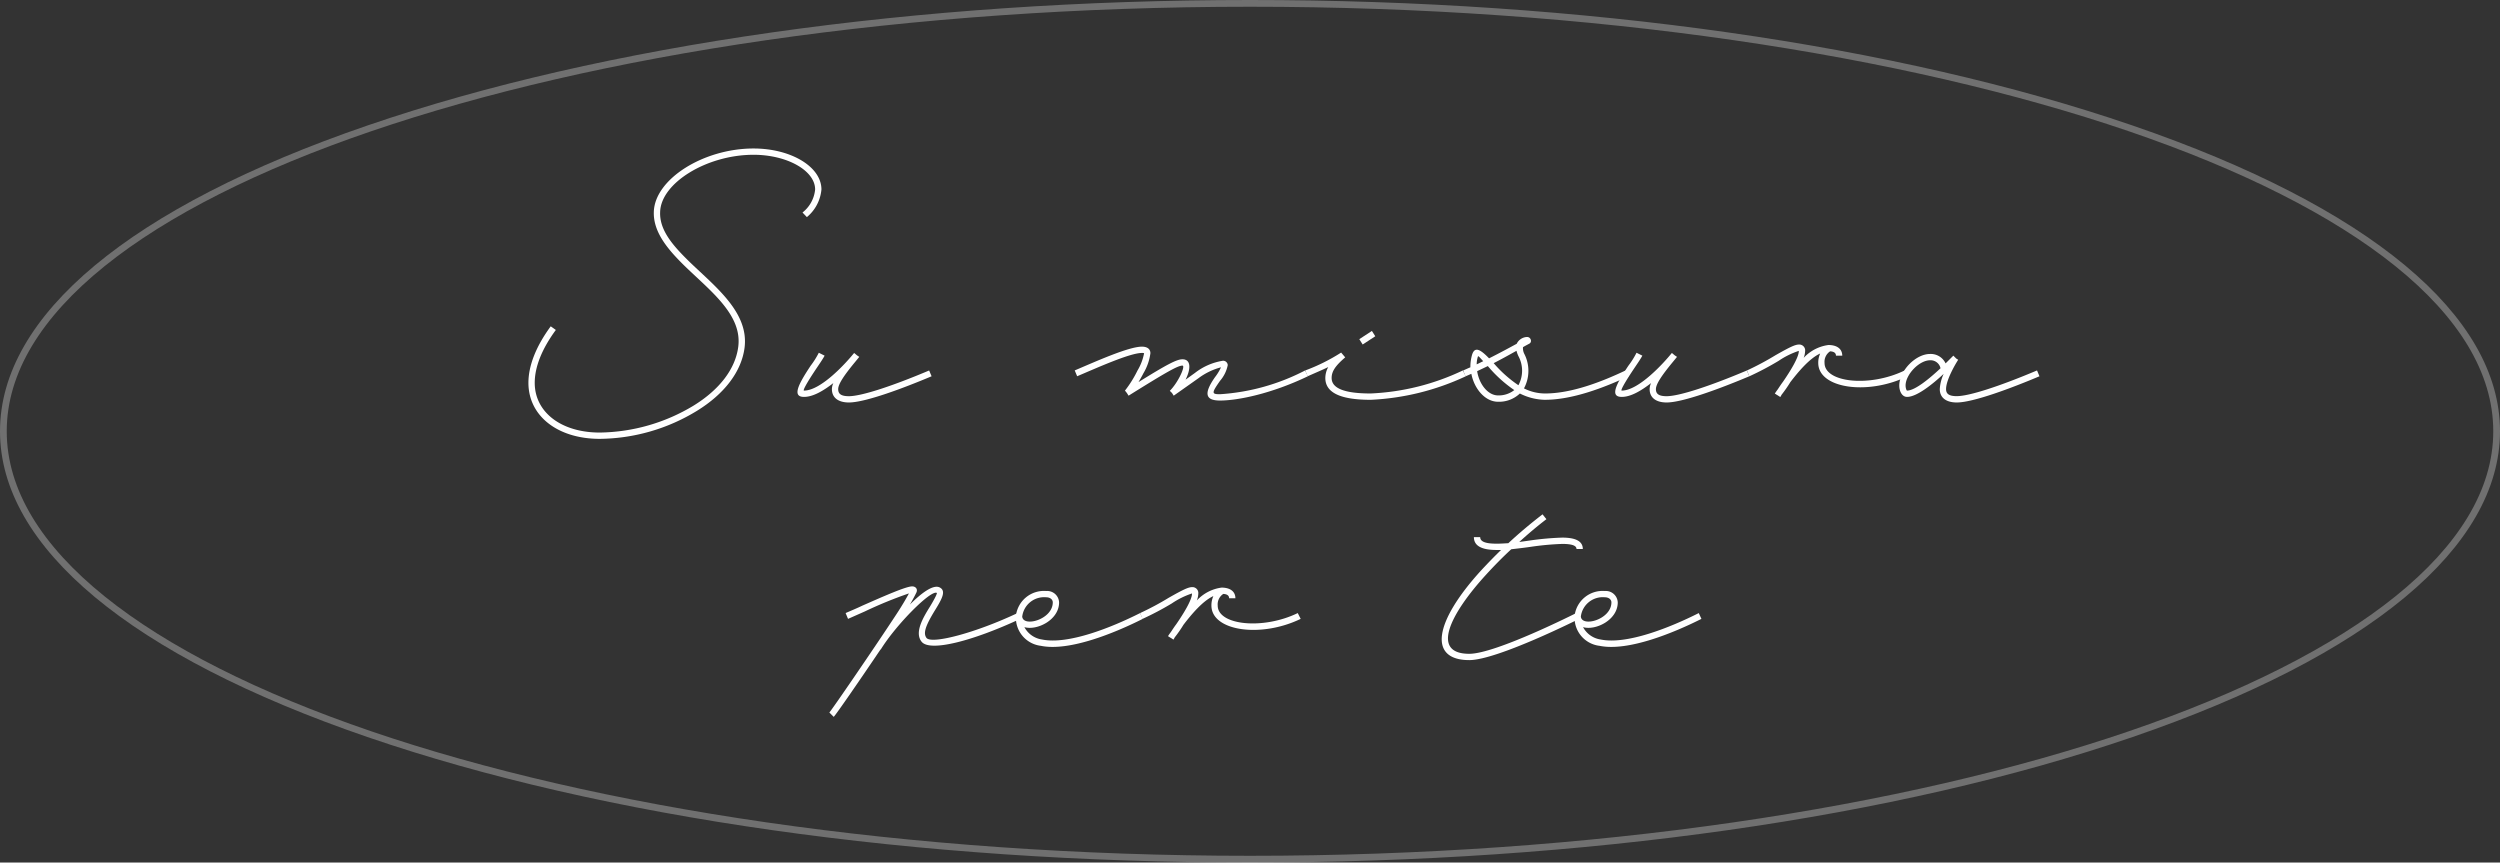 <svg id="Tag_Su-misura-per-te-Blanc" xmlns="http://www.w3.org/2000/svg" xmlns:xlink="http://www.w3.org/1999/xlink" width="371" height="128" viewBox="0 0 371 128">
  <rect x="0" y="0" width="371" height="128" fill="#333333" stroke="none"/>
  <defs>
    <clipPath id="clip-path">
      <rect id="Rectangle_9" data-name="Rectangle 9" width="371" height="128" fill="none"/>
    </clipPath>
  </defs>
  <g id="Groupe_8" data-name="Groupe 8" clip-path="url(#clip-path)">
    <path id="Tracé_94" data-name="Tracé 94" d="M82.486,48.965c-2.088,2.843-3.132,5.507-3.132,7.847,0,4.355,3.924,7.379,9.647,7.379a27.553,27.553,0,0,0,13.93-4c3.852-2.376,6.192-5.435,6.623-8.71.613-4.68-3.923-8.135-7.775-11.843-2.556-2.484-4.859-5.112-4.751-8.207.144-4.859,7.379-9.395,14.794-9.395,5.544,0,10.079,2.7,10.079,6.084a6.013,6.013,0,0,1-2.16,4.1l-.648-.684a4.927,4.927,0,0,0,1.872-3.419c0-2.808-4.175-5.148-9.143-5.148-6.911,0-13.75,4.176-13.858,8.5-.108,2.736,1.944,5.039,4.463,7.487,3.816,3.672,8.747,7.451,8.063,12.671-.468,3.527-2.987,6.838-7.091,9.358A28.115,28.115,0,0,1,89,65.127c-6.227,0-10.582-3.384-10.582-8.315,0-2.52,1.115-5.4,3.311-8.387Z" fill="#fff"/>
    <path id="Tracé_95" data-name="Tracé 95" d="M138.249,55.84c-4.1,1.728-9.827,3.888-12.274,3.888-1.584,0-2.52-.721-2.52-1.98a2.172,2.172,0,0,1,.216-.9c-1.441,1.116-2.988,2.052-4.356,2.052-1.8,0-.864-1.836.972-4.608a12.4,12.4,0,0,0,1.224-1.944l.864.432c-.288.54-.792,1.26-1.3,2.016-1.512,2.268-1.943,3.168-1.764,3.168,2.556,0,6.3-4.176,7.379-5.508l.036-.035.037-.037.431.36.324.216-.648.792c-1.691,2.052-2.483,3.276-2.483,4s.467,1.044,1.584,1.044c1.8,0,6.191-1.4,11.914-3.816Z" fill="#fff"/>
    <path id="Tracé_96" data-name="Tracé 96" d="M194.082,55.84c-5.4,2.592-10.4,3.6-13.03,3.6-2.232,0-2.411-1.08-.756-3.456a7.4,7.4,0,0,0,.9-1.476,9.767,9.767,0,0,0-3.347,1.62l-3.672,2.591-.252-.4L173.6,58c1.259-1.26,2.376-3.744,1.872-3.744-.684,0-2.34.936-7.992,4.463l-.252-.4-.288-.36.037-.036a16.832,16.832,0,0,0,1.835-2.952,7.737,7.737,0,0,0,.972-2.555.829.829,0,0,0-.323-.037c-1.765,0-6.552,2.16-9.611,3.456l-.361-.864c3.061-1.3,7.991-3.528,9.972-3.528.756,0,1.26.325,1.26.973a7.761,7.761,0,0,1-1.044,2.987c-.216.432-.469.864-.721,1.3,4.284-2.664,5.688-3.384,6.516-3.384,1.3,0,1.259,1.44.467,3.024l1.4-1.008a9.055,9.055,0,0,1,4.139-1.8.686.686,0,0,1,.72.648,5.057,5.057,0,0,1-1.152,2.34c-1.26,1.8-1.26,1.98,0,1.98a31.749,31.749,0,0,0,12.634-3.528Z" fill="#fff"/>
    <path id="Tracé_97" data-name="Tracé 97" d="M217.52,55.84a37.2,37.2,0,0,1-14.111,3.492c-4.463,0-6.731-1.044-6.731-3.24a3.411,3.411,0,0,1,.433-1.619c-.828.4-1.836.827-3.06,1.367l-.36-.863a27.567,27.567,0,0,0,5.291-2.628l.036-.036.612.72c-1.475,1.259-2.015,2.088-2.015,3.059,0,1.512,1.835,2.3,5.794,2.3a35.347,35.347,0,0,0,13.679-3.419Zm-15.3-4.715-.5-.792,1.871-1.224.5.792Z" fill="#fff"/>
    <path id="Tracé_98" data-name="Tracé 98" d="M229.292,59.332a8.591,8.591,0,0,1-3.743-.936,4.485,4.485,0,0,1-3.239,1.224c-1.909,0-3.529-1.908-3.96-4.14-.288.108-.576.252-.864.36l-.36-.863c.36-.145.72-.325,1.08-.469a6.48,6.48,0,0,1,.252-1.871c.4-1.26,1.224-.792,2.52.54,1.368-.684,2.7-1.4,4.1-2.16a1.78,1.78,0,0,1,1.512-1.008h.036c.576,0,.792.792.288,1.008-.324.18-.612.324-.9.5a1.848,1.848,0,0,0,.18.972,5.5,5.5,0,0,1-.036,5.147,6.934,6.934,0,0,0,3.131.756c3.888,0,8.316-1.692,11.951-3.419l.432.863c-3.707,1.728-8.351,3.492-12.383,3.492m-10.15-5.255c.324-.144.648-.325.971-.469-.755-.827-.719-.791-.792-.683a4.092,4.092,0,0,0-.179,1.152m5.579,3.815a19.3,19.3,0,0,1-3.923-3.563l-1.584.755c.288,1.908,1.584,3.6,3.1,3.6a3.734,3.734,0,0,0,2.411-.792m.324-5.831c-1.151.647-2.268,1.26-3.384,1.835a18.269,18.269,0,0,0,3.672,3.276,4.55,4.55,0,0,0,0-4.319,4.276,4.276,0,0,1-.288-.792" fill="#fff"/>
    <path id="Tracé_99" data-name="Tracé 99" d="M259.6,55.84c-4.1,1.728-9.827,3.888-12.274,3.888-1.584,0-2.52-.721-2.52-1.98a2.172,2.172,0,0,1,.216-.9c-1.441,1.116-2.988,2.052-4.356,2.052-1.8,0-.864-1.836.972-4.608a12.4,12.4,0,0,0,1.224-1.944l.864.432c-.288.54-.792,1.26-1.3,2.016-1.512,2.268-1.943,3.168-1.764,3.168,2.556,0,6.3-4.176,7.379-5.508l.036-.035.037-.037.431.36.324.216-.648.792c-1.691,2.052-2.483,3.276-2.483,4s.467,1.044,1.584,1.044c1.8,0,6.191-1.4,11.914-3.816Z" fill="#fff"/>
    <path id="Tracé_100" data-name="Tracé 100" d="M283.074,55.84c-5.938,2.879-13.246,1.8-13.246-1.98a3.365,3.365,0,0,1,.288-1.4c-1.584.72-3.239,2.7-4.428,4.248a19.058,19.058,0,0,1-1.3,1.872l-.179.324h-.036l-.792-.5c.036-.036.18-.288.432-.612.216-.324.468-.72.792-1.152,1.043-1.512,2.339-3.6,2.339-4.536v-.035a12.018,12.018,0,0,0-2.987,1.475,43.629,43.629,0,0,1-4.356,2.3l-.36-.864a41.89,41.89,0,0,0,4.248-2.268c2.159-1.223,2.915-1.583,3.491-1.583a.871.871,0,0,1,.9.971,3.016,3.016,0,0,1-.216,1.008A6.091,6.091,0,0,1,271.34,51.2c1.223,0,2.051.54,2.051,1.584h-.935c0-.4-.288-.611-.864-.648a1.858,1.858,0,0,0-.829,1.728c0,2.916,6.7,3.636,11.879,1.116Z" fill="#fff"/>
    <path id="Tracé_101" data-name="Tracé 101" d="M302.658,55.84c-4.1,1.728-9.826,3.888-12.274,3.888-1.584,0-2.52-.72-2.52-1.98a6.174,6.174,0,0,1,.577-2.267c-1.693,1.583-4,3.419-5.436,3.419-.72,0-1.151-.792-1.151-1.692,0-2.16,2.411-4.679,4.571-4.679a2.422,2.422,0,0,1,2.3,1.4l1.151-1.152.433.432.287.18c-.4.612-1.8,2.988-1.8,4.355,0,.72.469,1.044,1.584,1.044,1.8,0,6.191-1.4,11.915-3.815Zm-19.653,2.124c1.187,0,3.348-1.8,4.968-3.312a1.5,1.5,0,0,0-1.548-1.187c-1.62,0-3.636,2.124-3.636,3.743,0,.4.144.756.216.756" fill="#fff"/>
    <path id="Tracé_102" data-name="Tracé 102" d="M151.406,91.841c-6.948,3.239-13.319,4.931-14.615,3.419-1.151-1.368.216-3.635,1.225-5.255.827-1.368,1.079-1.98,1.008-2.016-.865-.5-6.048,4.715-8.316,8.387h-.036c-3.132,4.643-6.587,9.647-6.947,10.007l-.648-.648c.4-.432,6.767-9.719,9.971-14.614.9-1.368,1.512-2.448,1.836-3.06a61.409,61.409,0,0,0-6.516,2.664l-2.519,1.116-.36-.864c.828-.36,1.692-.72,2.52-1.116,3.275-1.44,6.371-2.808,7.343-2.844.54,0,.864.4.647.9-.071.144-.395.828-.971,1.8,1.763-1.764,3.527-3.06,4.463-2.52.9.5.36,1.584-.684,3.276-1.512,2.448-1.835,3.527-1.3,4.211.828.936,7.344-.792,13.5-3.707Zm-16.27-4.248v0Z" fill="#fff"/>
    <path id="Tracé_103" data-name="Tracé 103" d="M169.586,91.84c-4.284,2.16-10.979,4.859-15.119,4a4.2,4.2,0,0,1-3.707-4.356v-.071a4.189,4.189,0,0,1,4.5-3.708,1.77,1.77,0,0,1,1.909,1.692c0,2.628-3.312,4.211-5.148,3.67a3.53,3.53,0,0,0,2.628,1.837c3.852.792,10.259-1.763,14.542-3.923Zm-17.89-.36c.108,1.657,4.536.469,4.536-2.087,0-.432-.4-.756-.973-.756A3.278,3.278,0,0,0,151.7,91.48" fill="#fff"/>
    <path id="Tracé_104" data-name="Tracé 104" d="M193.021,91.84c-5.939,2.879-13.246,1.8-13.246-1.98a3.349,3.349,0,0,1,.288-1.4c-1.584.72-3.24,2.7-4.428,4.248a18.883,18.883,0,0,1-1.3,1.872l-.179.324h-.036l-.792-.5c.036-.036.179-.288.431-.612.216-.324.468-.72.792-1.152,1.044-1.512,2.34-3.6,2.34-4.536v-.035a12,12,0,0,0-2.987,1.475,43.851,43.851,0,0,1-4.356,2.3l-.36-.864a41.868,41.868,0,0,0,4.247-2.268c2.16-1.223,2.916-1.583,3.492-1.583a.871.871,0,0,1,.9.971,3.016,3.016,0,0,1-.216,1.008,6.09,6.09,0,0,1,3.672-1.908c1.223,0,2.051.54,2.051,1.584H182.4c0-.4-.288-.611-.863-.648a1.858,1.858,0,0,0-.829,1.728c0,2.916,6.7,3.636,11.879,1.116Z" fill="#fff"/>
    <path id="Tracé_105" data-name="Tracé 105" d="M233.917,90.977l.432.864s-12.166,6.119-16.306,6.119c-6.083,0-5.291-5.579,1.764-13.318.936-1.008,1.908-2.016,2.952-3.024h-.649c-2.231,0-3.383-.612-3.383-1.908h.936c0,.648.72.972,2.447.972.54,0,1.117-.036,1.728-.072,1.62-1.511,3.348-2.951,5.076-4.283l.575.72c-1.367,1.043-2.735,2.195-4.031,3.383l1.548-.216a42.6,42.6,0,0,1,4.823-.432c2.016,0,3.06.54,3.06,1.692h-.936c0-.5-.648-.756-2.124-.756a41.821,41.821,0,0,0-4.68.432c-.971.144-1.943.252-2.878.36-1.333,1.224-2.592,2.52-3.745,3.78-5.363,5.867-8.242,11.734-2.483,11.734,3.924,0,15.874-6.047,15.874-6.047" fill="#fff"/>
    <path id="Tracé_106" data-name="Tracé 106" d="M252.493,91.84c-4.284,2.16-10.979,4.859-15.119,4a4.2,4.2,0,0,1-3.708-4.356v-.071a4.19,4.19,0,0,1,4.5-3.708,1.769,1.769,0,0,1,1.908,1.692c0,2.628-3.312,4.211-5.147,3.67a3.528,3.528,0,0,0,2.627,1.837c3.852.792,10.259-1.763,14.542-3.923ZM234.6,91.48c.106,1.657,4.534.469,4.534-2.087,0-.432-.4-.756-.972-.756A3.275,3.275,0,0,0,234.6,91.48" fill="#fff"/>
    <path id="Tracé_107" data-name="Tracé 107" d="M185.5,128c-49.47,0-95.984-6.615-130.978-18.625C19.363,97.306,0,81.192,0,64S19.363,30.694,54.522,18.625C89.516,6.615,136.03,0,185.5,0s95.984,6.615,130.978,18.625C351.637,30.694,371,46.808,371,64s-19.363,33.306-54.522,45.375C281.484,121.385,234.97,128,185.5,128m0-127C83.767,1,1,29.262,1,64s82.767,63,184.5,63S370,98.738,370,64,287.233,1,185.5,1" fill="#fff" opacity="0.3"/>
  </g>
</svg>
